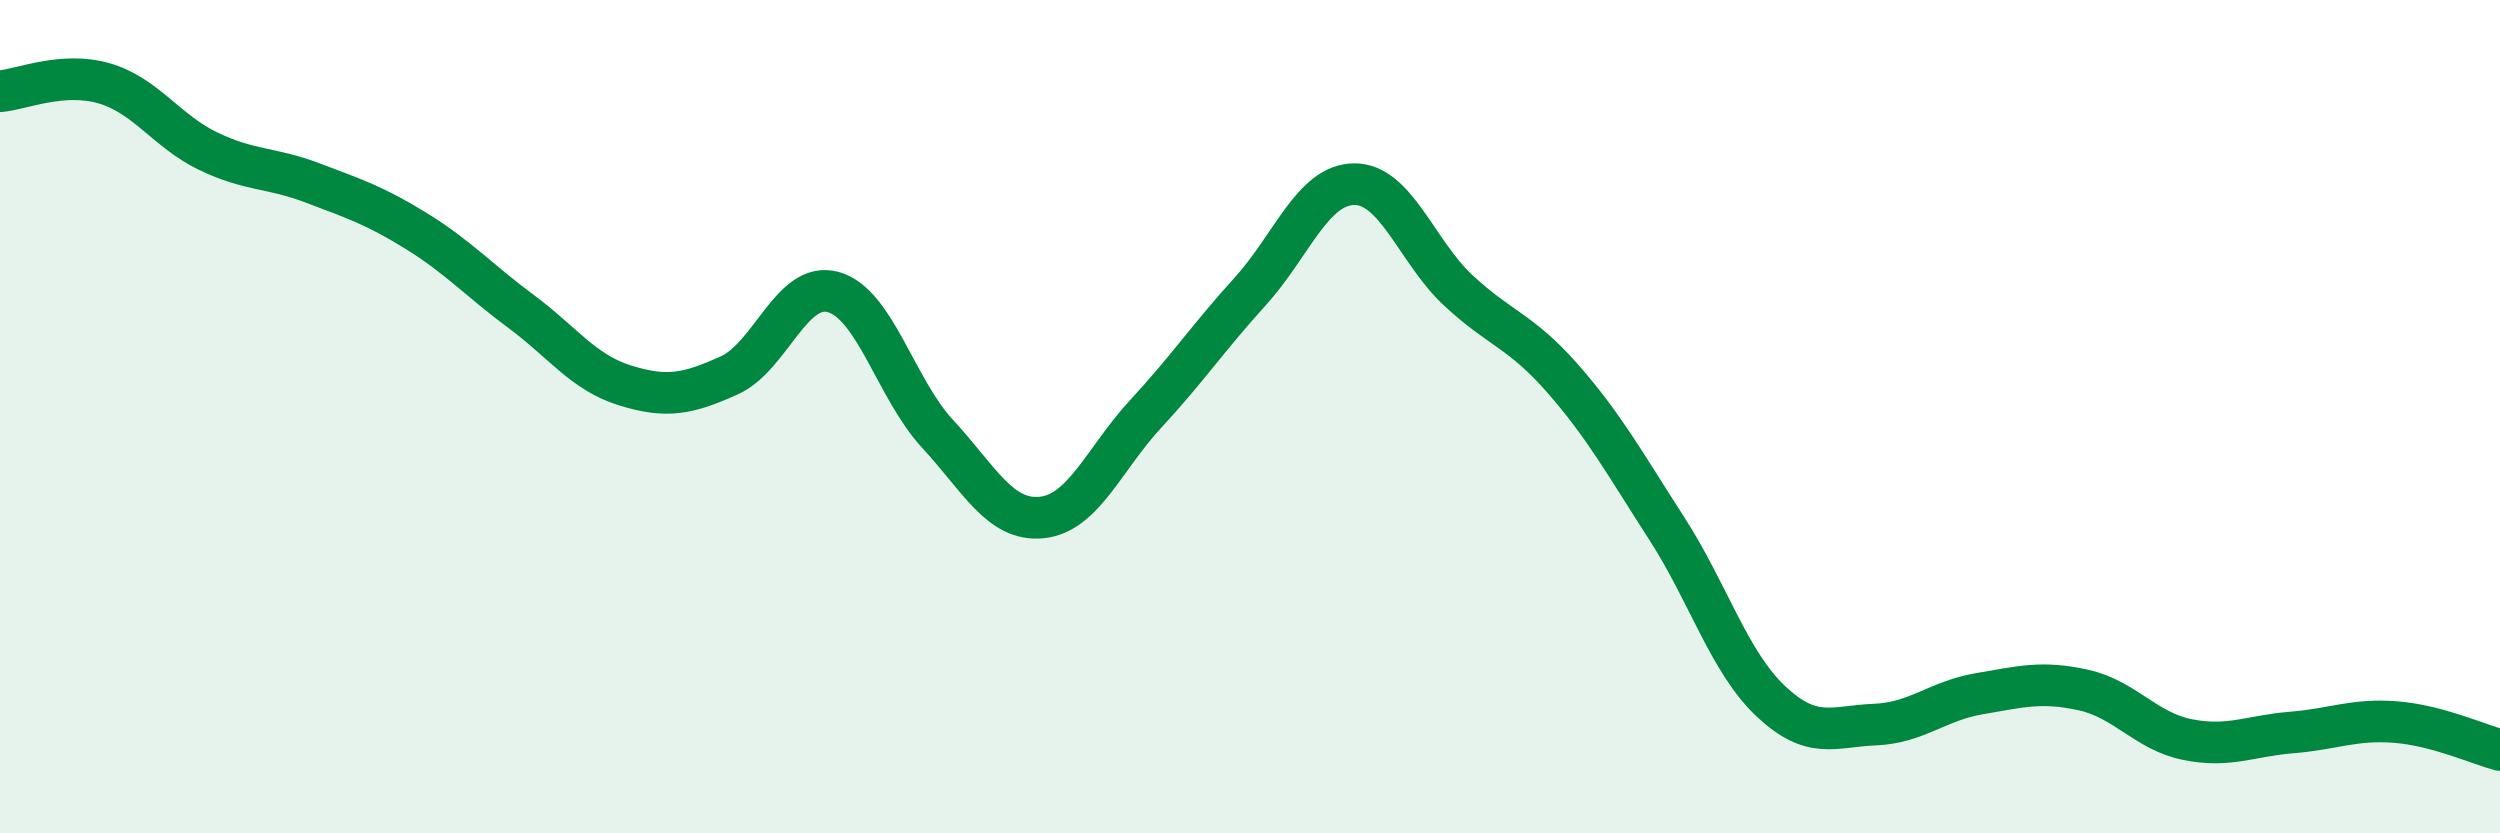 
    <svg width="60" height="20" viewBox="0 0 60 20" xmlns="http://www.w3.org/2000/svg">
      <path
        d="M 0,2.19 C 0.5,2.15 1.5,1.71 2.5,2 C 3.5,2.29 4,3.15 5,3.63 C 6,4.11 6.5,4.01 7.5,4.39 C 8.5,4.77 9,4.93 10,5.55 C 11,6.17 11.5,6.73 12.5,7.47 C 13.5,8.21 14,8.94 15,9.25 C 16,9.56 16.5,9.46 17.5,9.01 C 18.5,8.56 19,6.73 20,7.01 C 21,7.29 21.5,9.33 22.5,10.41 C 23.5,11.49 24,12.52 25,12.42 C 26,12.32 26.5,11.01 27.5,9.93 C 28.5,8.85 29,8.1 30,7 C 31,5.9 31.5,4.43 32.5,4.42 C 33.5,4.41 34,6.04 35,6.97 C 36,7.9 36.5,7.94 37.5,9.08 C 38.5,10.22 39,11.13 40,12.68 C 41,14.23 41.5,15.89 42.5,16.83 C 43.5,17.77 44,17.43 45,17.39 C 46,17.35 46.5,16.82 47.5,16.65 C 48.5,16.48 49,16.34 50,16.56 C 51,16.78 51.5,17.55 52.5,17.75 C 53.5,17.95 54,17.66 55,17.58 C 56,17.5 56.5,17.25 57.5,17.33 C 58.5,17.41 59.5,17.87 60,18L60 20L0 20Z"
        fill="#008740"
        opacity="0.1"
        stroke-linecap="round"
        stroke-linejoin="round"
      />
      <path
        d="M 0,2.19 C 0.5,2.15 1.5,1.71 2.5,2 C 3.5,2.29 4,3.15 5,3.63 C 6,4.11 6.5,4.01 7.5,4.39 C 8.5,4.77 9,4.93 10,5.55 C 11,6.17 11.5,6.73 12.5,7.47 C 13.5,8.21 14,8.94 15,9.25 C 16,9.56 16.5,9.46 17.5,9.01 C 18.5,8.56 19,6.73 20,7.01 C 21,7.29 21.5,9.33 22.5,10.41 C 23.5,11.49 24,12.52 25,12.42 C 26,12.32 26.5,11.01 27.5,9.93 C 28.5,8.85 29,8.1 30,7 C 31,5.9 31.5,4.43 32.5,4.42 C 33.5,4.41 34,6.04 35,6.97 C 36,7.9 36.5,7.94 37.5,9.08 C 38.5,10.22 39,11.13 40,12.68 C 41,14.23 41.5,15.89 42.5,16.83 C 43.5,17.77 44,17.43 45,17.39 C 46,17.35 46.5,16.82 47.5,16.65 C 48.5,16.48 49,16.34 50,16.56 C 51,16.78 51.5,17.55 52.5,17.75 C 53.5,17.95 54,17.66 55,17.58 C 56,17.5 56.5,17.25 57.5,17.33 C 58.5,17.41 59.5,17.87 60,18"
        stroke="#008740"
        stroke-width="1"
        fill="none"
        stroke-linecap="round"
        stroke-linejoin="round"
      />
    </svg>
  